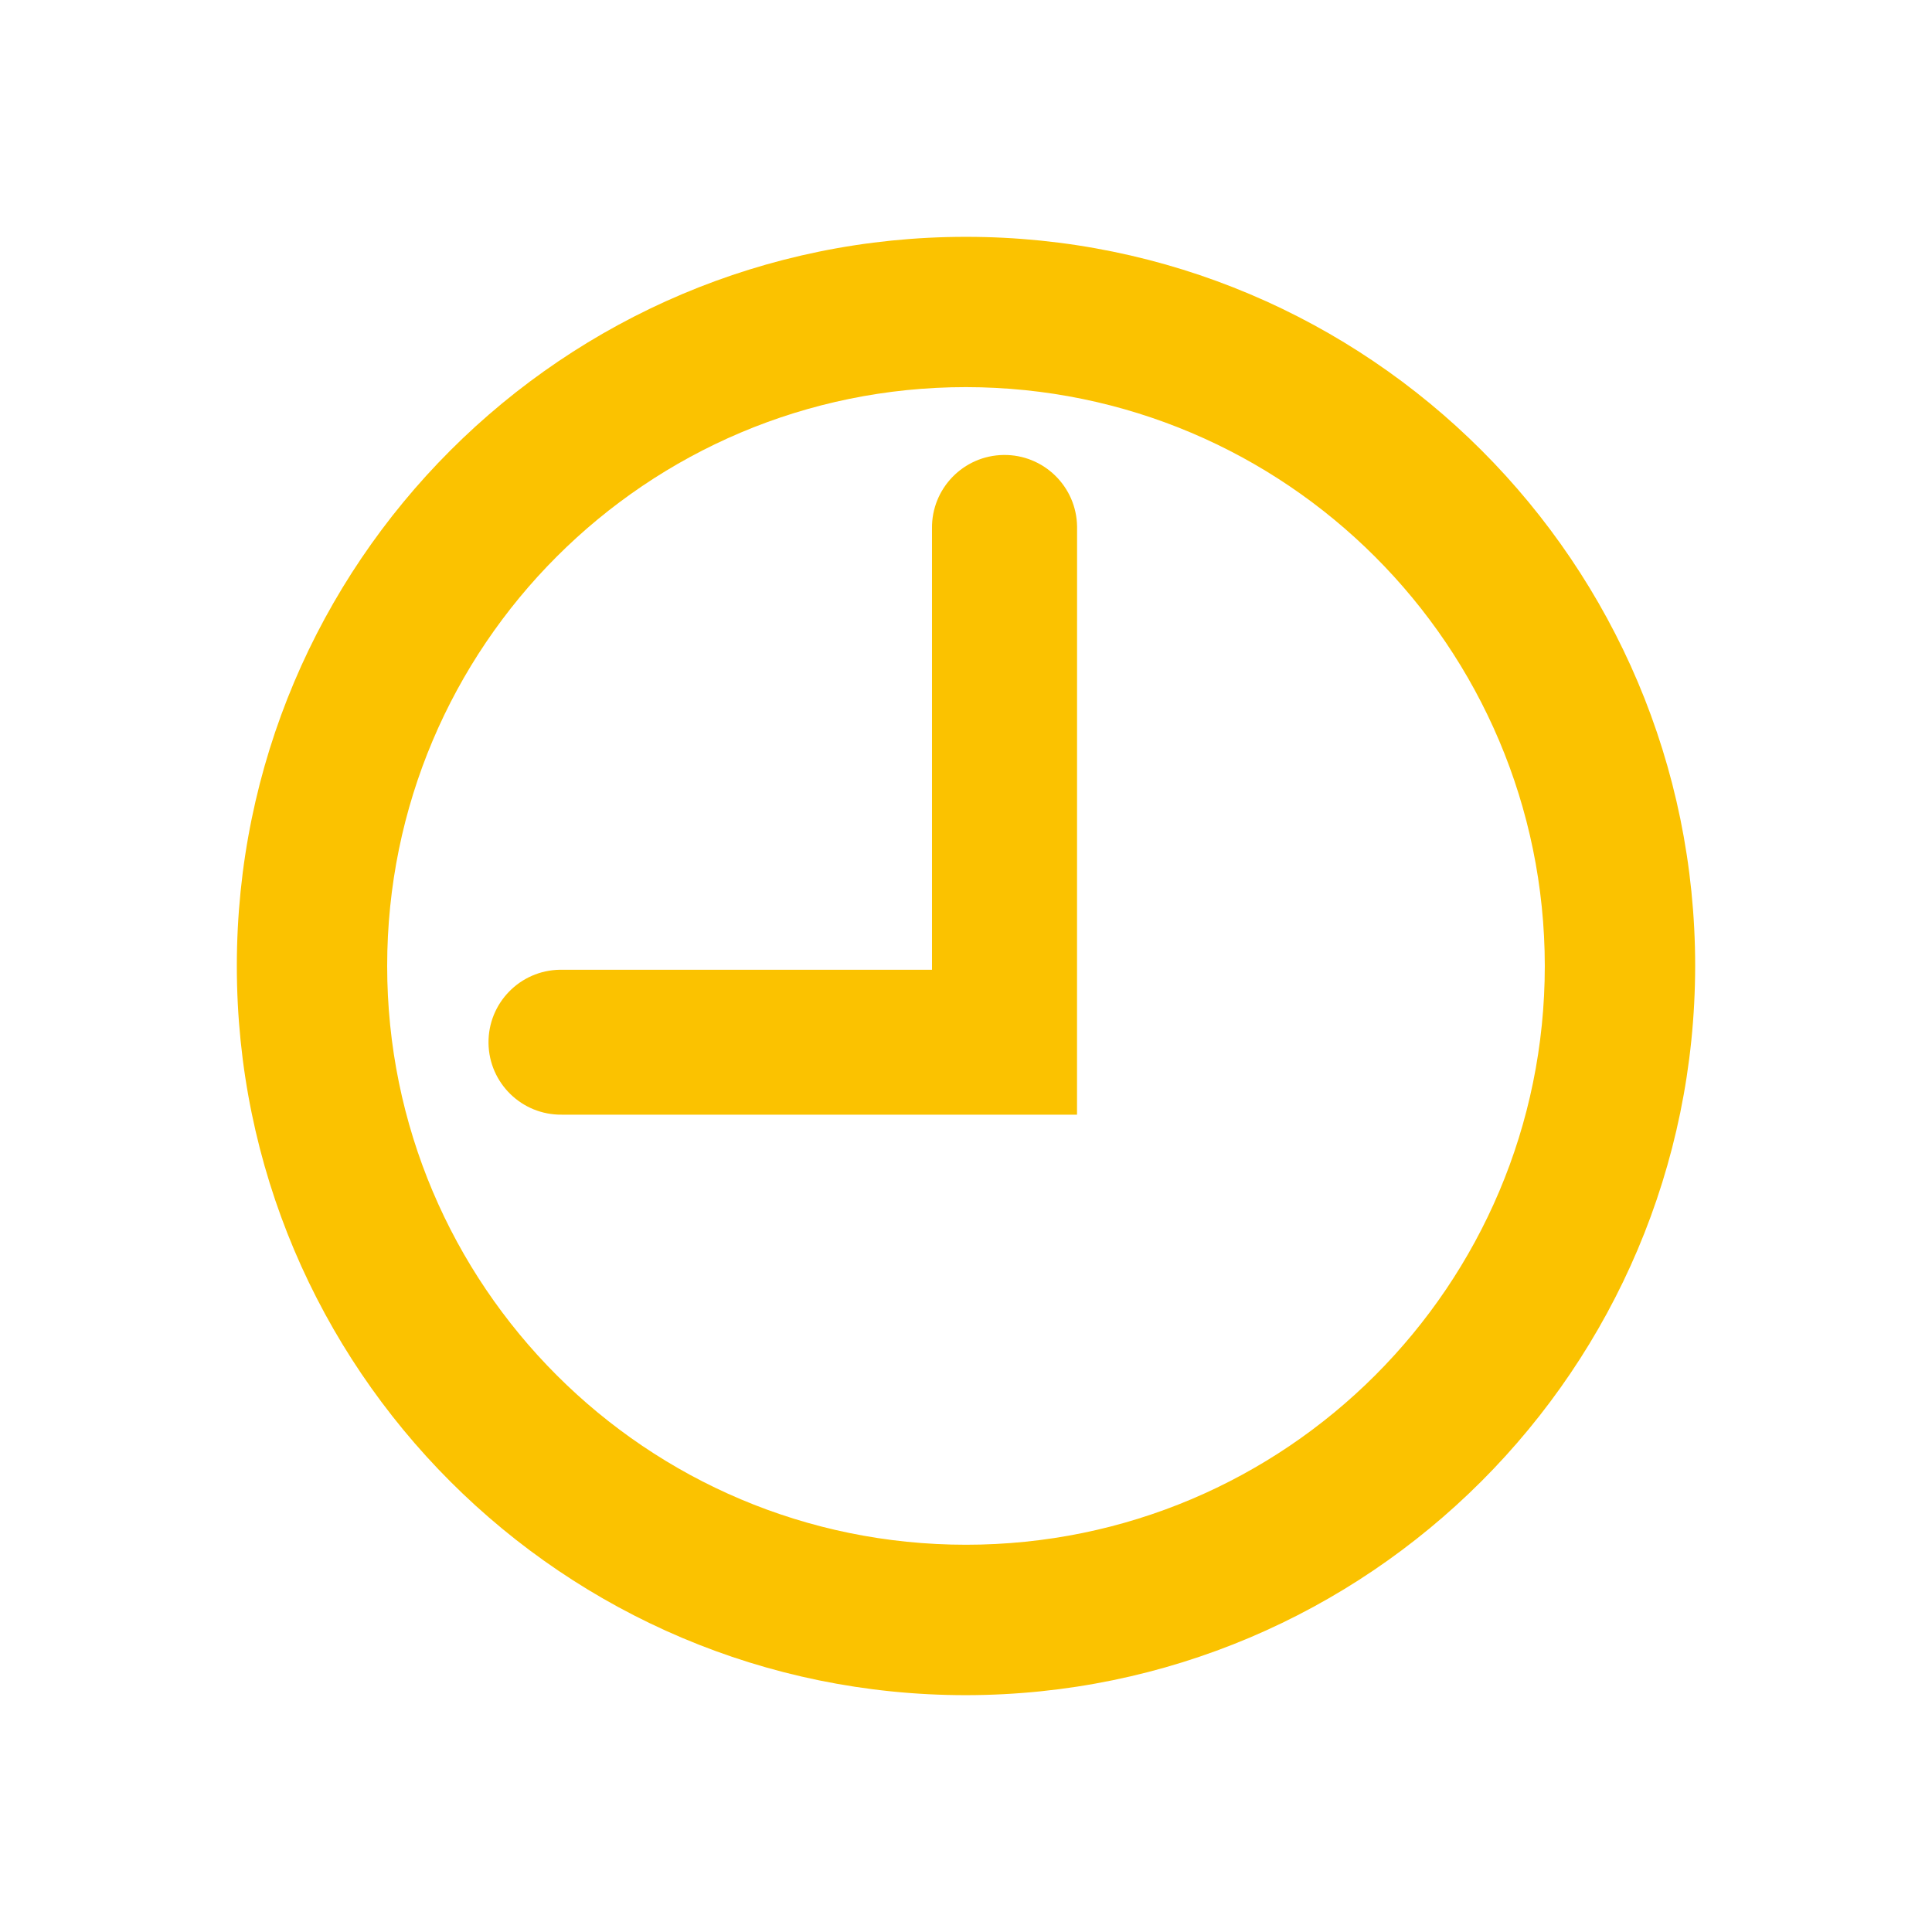 <?xml version="1.0" encoding="utf-8"?>
<!-- Generator: Adobe Illustrator 25.0.1, SVG Export Plug-In . SVG Version: 6.00 Build 0)  -->
<svg version="1.1" xmlns="http://www.w3.org/2000/svg" xmlns:xlink="http://www.w3.org/1999/xlink" x="0px" y="0px"
	 viewBox="0 0 141.732 141.732" enable-background="new 0 0 141.732 141.732" xml:space="preserve">
<g id="Ebene_2" display="none">
</g>
<g id="Ebene_1">
	<g id="Gruppe_13_2_" transform="translate(-820.631 -99.453)">
		<g id="Gruppe_11" transform="translate(820.631 99.453)">
			<path id="Pfad_39" fill="#FBC200" d="M70.866,124.358c-29.543,0-53.492-23.949-53.492-53.492s23.949-53.492,53.492-53.492
				c29.54,0,53.488,23.944,53.492,53.484C124.328,100.39,100.398,124.323,70.866,124.358z M70.866,28.399
				c-23.451-0.001-42.462,19.01-42.463,42.461s19.01,42.462,42.461,42.463c23.451,0.001,42.462-19.01,42.463-42.461
				c0-0.001,0-0.001,0-0.002C113.306,47.418,94.308,28.421,70.866,28.399z"/>
		</g>
		<g id="Gruppe_12" transform="translate(839.158 115.528)">
			<path id="Pfad_40" fill="#FBC200" d="M60.483,65.697H22.699c-2.936,0.04-5.348-2.307-5.389-5.242
				c-0.04-2.936,2.307-5.348,5.242-5.389c0.049-0.001,0.097-0.001,0.146,0h27.146v-32.37c-0.04-2.939,2.31-5.354,5.249-5.394
				c2.939-0.04,5.354,2.31,5.394,5.249c0.001,0.049,0.001,0.097,0,0.146L60.483,65.697L60.483,65.697z"/>
		</g>
	</g>
</g>
</svg>
